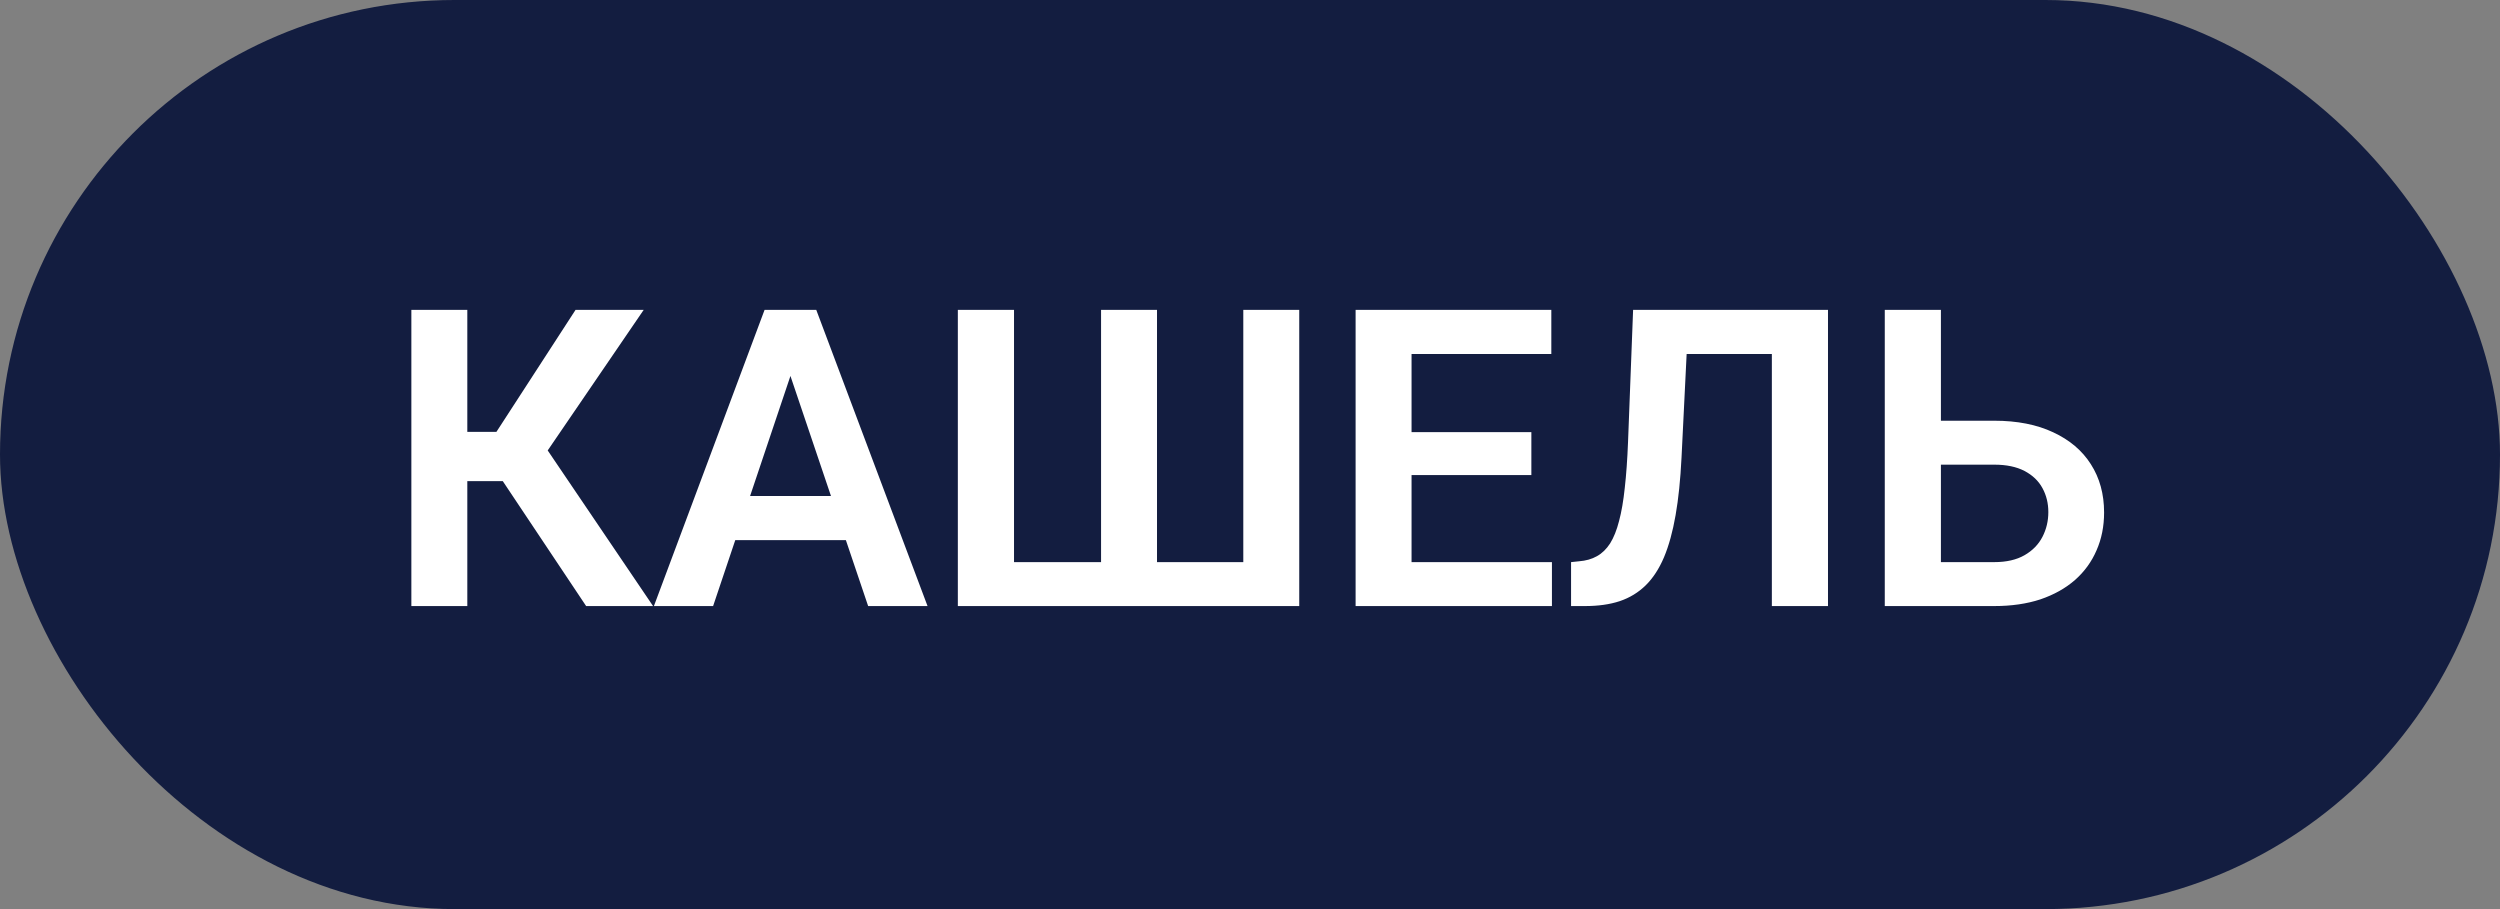 <?xml version="1.0" encoding="UTF-8"?> <svg xmlns="http://www.w3.org/2000/svg" width="66" height="24" viewBox="0 0 66 24" fill="none"><rect x="0" y="0" width="66" height="24" fill="#808080" stroke="none"/><rect width="66" height="24" rx="12" fill="#131D40"></rect><path d="M12.337 8.18V16H10.86V8.18H12.337ZM16.994 8.18L13.906 12.702H11.967L11.773 11.402H13.105L15.195 8.18H16.994ZM15.474 16L13.116 12.466L14.11 11.376L17.241 16H15.474ZM21.055 9.367L18.826 16H17.263L20.185 8.18H21.184L21.055 9.367ZM22.919 16L20.679 9.367L20.544 8.18H21.549L24.487 16H22.919ZM22.816 13.094V14.26H18.622V13.094H22.816ZM25.287 8.18H26.77V14.84H29.068V8.18H30.545V14.84H32.823V8.18H34.3V16H25.287V8.18ZM40.971 14.84V16H36.813V14.84H40.971ZM37.265 8.18V16H35.788V8.18H37.265ZM40.428 11.408V12.541H36.813V11.408H40.428ZM40.955 8.18V9.345H36.813V8.18H40.955ZM47.169 8.18V9.345H43.35V8.18H47.169ZM48.259 8.18V16H46.777V8.18H48.259ZM43.114 8.18H44.585L44.392 12.085C44.363 12.661 44.312 13.166 44.236 13.599C44.161 14.032 44.059 14.403 43.93 14.711C43.801 15.015 43.64 15.262 43.447 15.452C43.253 15.642 43.024 15.782 42.759 15.871C42.498 15.957 42.194 16 41.846 16H41.476V14.84L41.685 14.818C41.868 14.804 42.025 14.759 42.158 14.684C42.294 14.609 42.41 14.496 42.507 14.346C42.603 14.192 42.682 13.995 42.743 13.755C42.808 13.515 42.858 13.223 42.894 12.879C42.933 12.536 42.962 12.133 42.98 11.671L43.114 8.18ZM50.752 11.107H52.648C53.253 11.107 53.772 11.209 54.205 11.413C54.638 11.614 54.97 11.895 55.199 12.256C55.431 12.618 55.548 13.042 55.548 13.529C55.548 13.895 55.482 14.227 55.349 14.528C55.22 14.829 55.03 15.091 54.78 15.312C54.529 15.531 54.225 15.701 53.867 15.823C53.509 15.941 53.102 16 52.648 16H49.758V8.18H51.24V14.84H52.648C52.97 14.84 53.236 14.779 53.448 14.657C53.659 14.536 53.817 14.374 53.92 14.174C54.024 13.973 54.076 13.755 54.076 13.519C54.076 13.286 54.024 13.075 53.92 12.885C53.817 12.695 53.659 12.545 53.448 12.434C53.236 12.323 52.97 12.267 52.648 12.267H50.752V11.107Z" fill="white"></path></svg> 